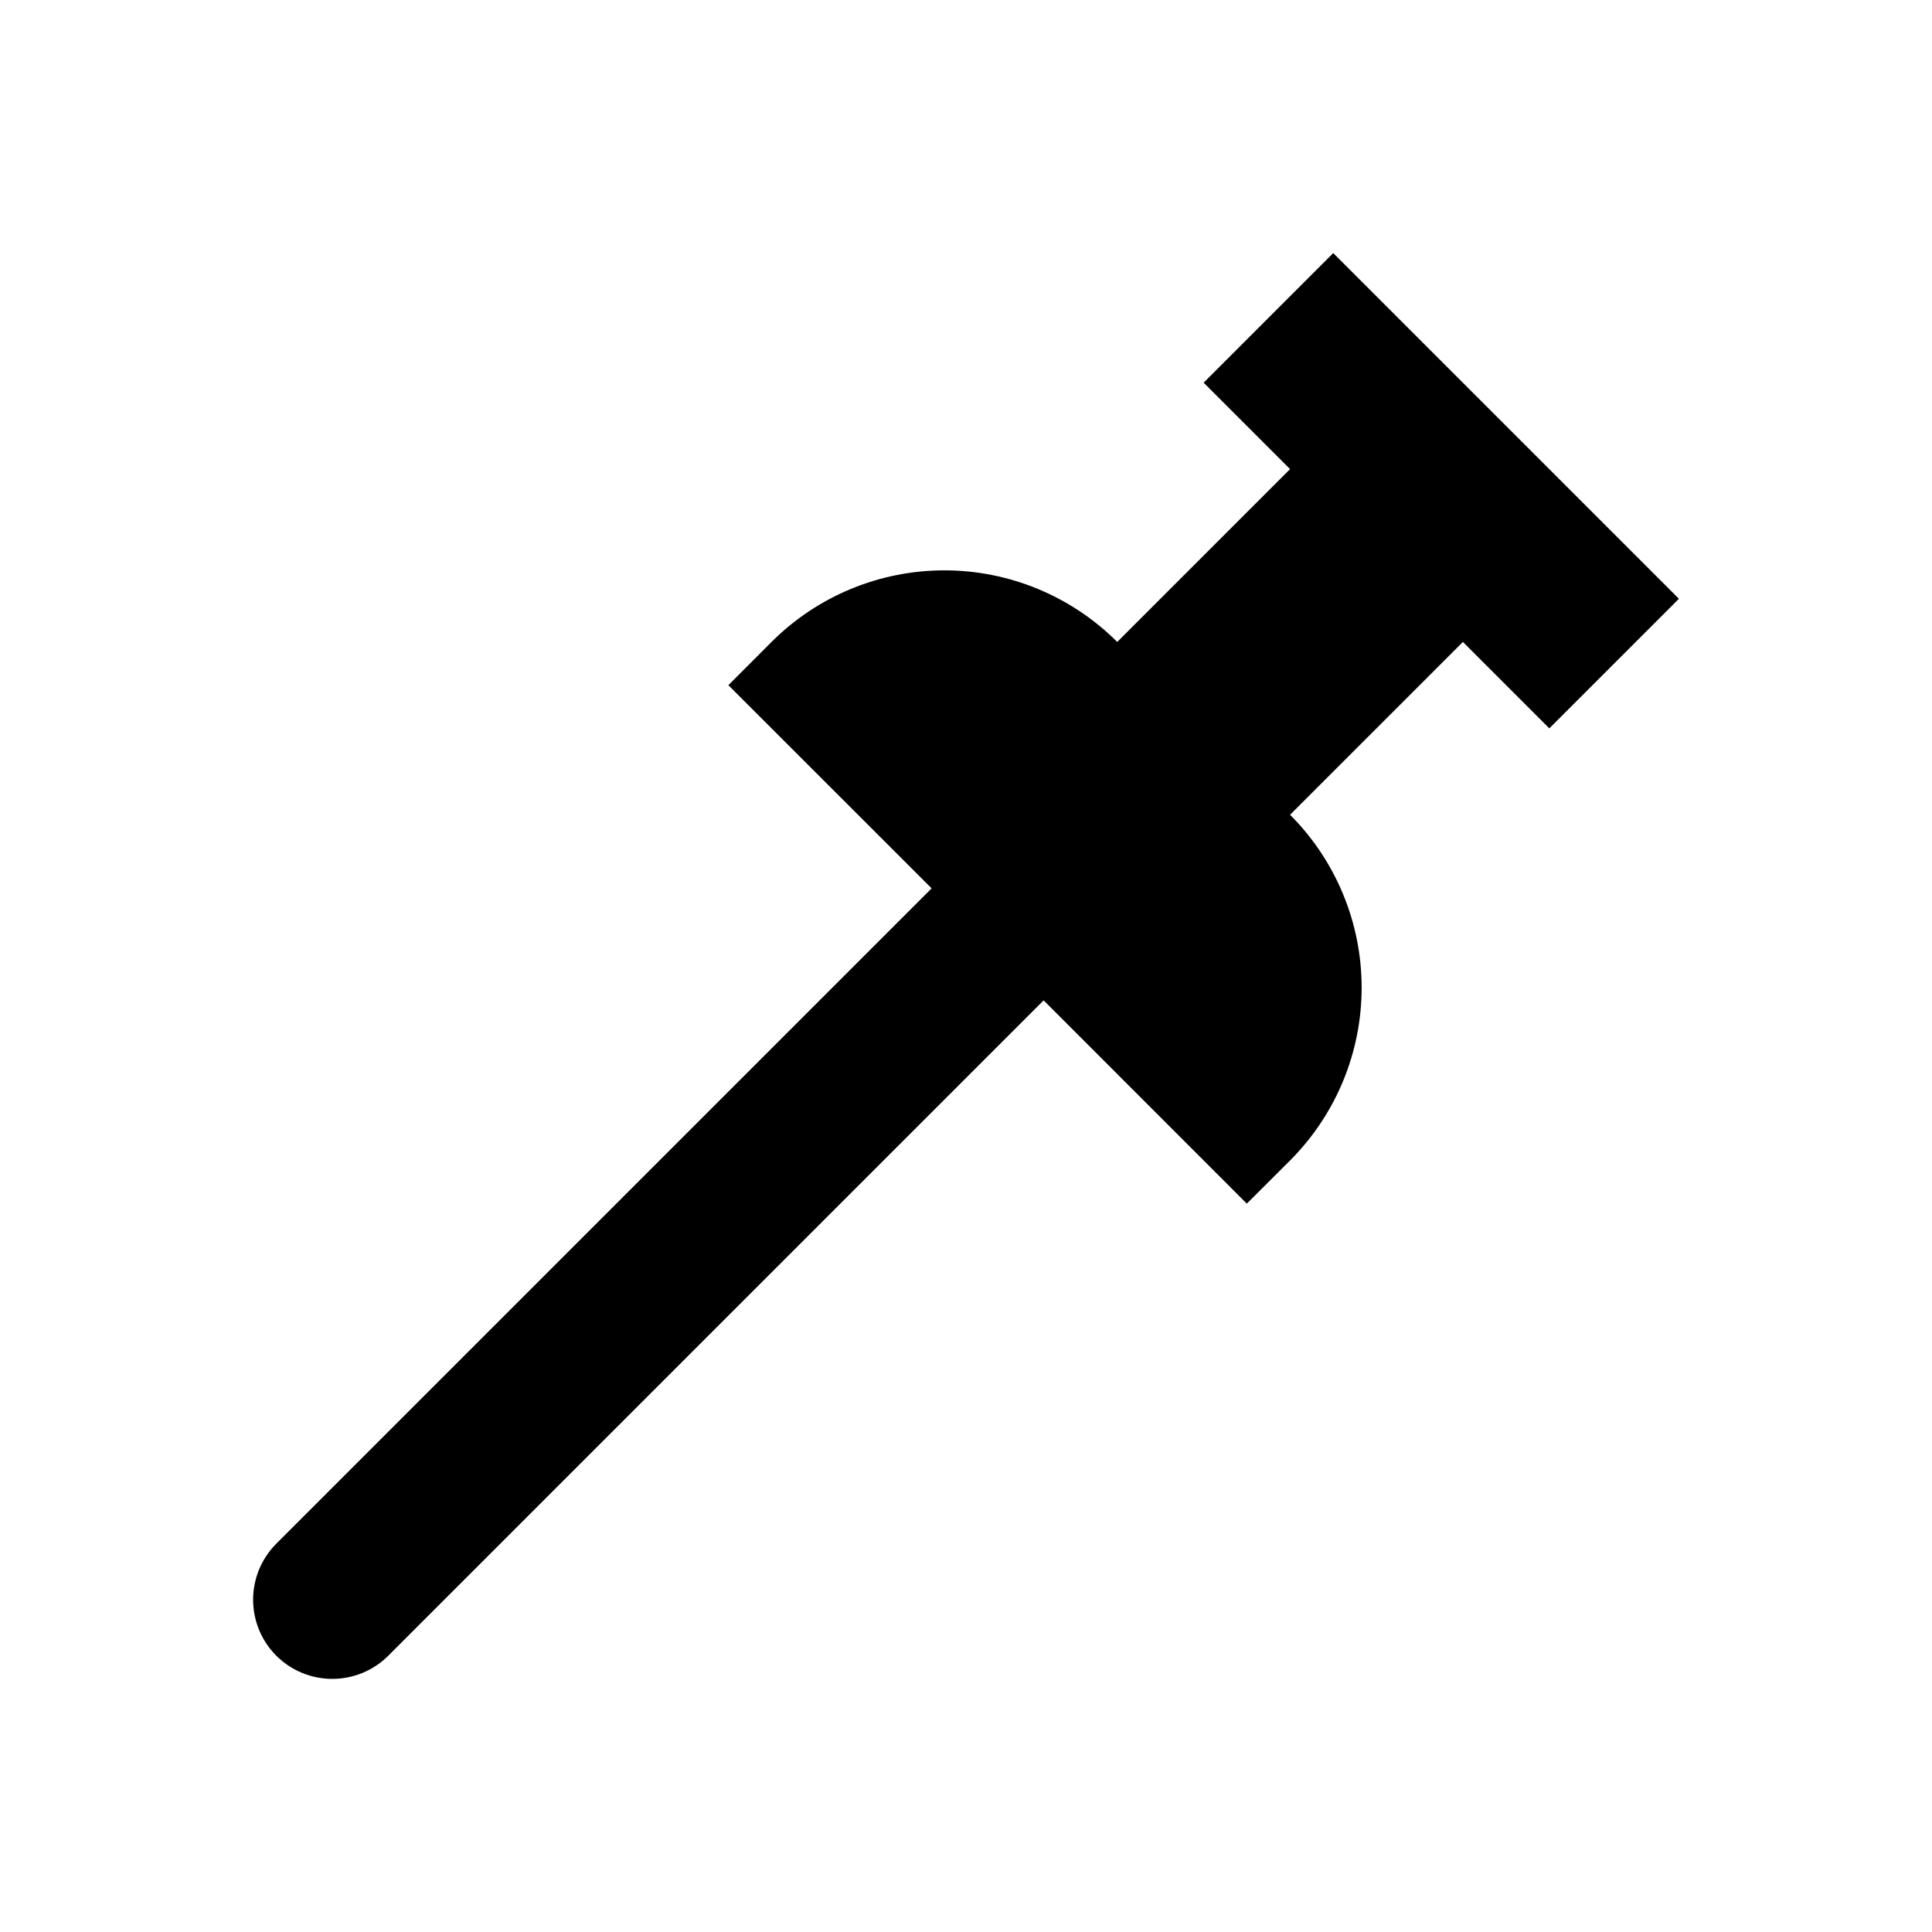 <?xml version="1.0" encoding="UTF-8"?>
<!-- Uploaded to: SVG Repo, www.svgrepo.com, Generator: SVG Repo Mixer Tools -->
<svg fill="#000000" width="800px" height="800px" version="1.1" viewBox="144 144 512 512" xmlns="http://www.w3.org/2000/svg">
 <path d="m217.22 582.78c-3.934-3.938-6.144-9.277-6.144-14.844s2.211-10.902 6.144-14.84l173.67-173.67-53.863-53.844 11.441-11.461c12.148-12.148 28.625-18.973 45.805-18.973 17.18 0 33.652 6.824 45.805 18.973l45.805-45.805-22.902-22.902 34.34-34.344 91.609 91.609-34.34 34.344-22.902-22.902-45.805 45.805c12.145 12.148 18.969 28.625 18.969 45.805 0 17.18-6.824 33.656-18.969 45.805l-11.465 11.441-53.844-53.867-173.67 173.67c-3.934 3.934-9.273 6.144-14.84 6.144s-10.906-2.211-14.844-6.144z"/>
</svg>
